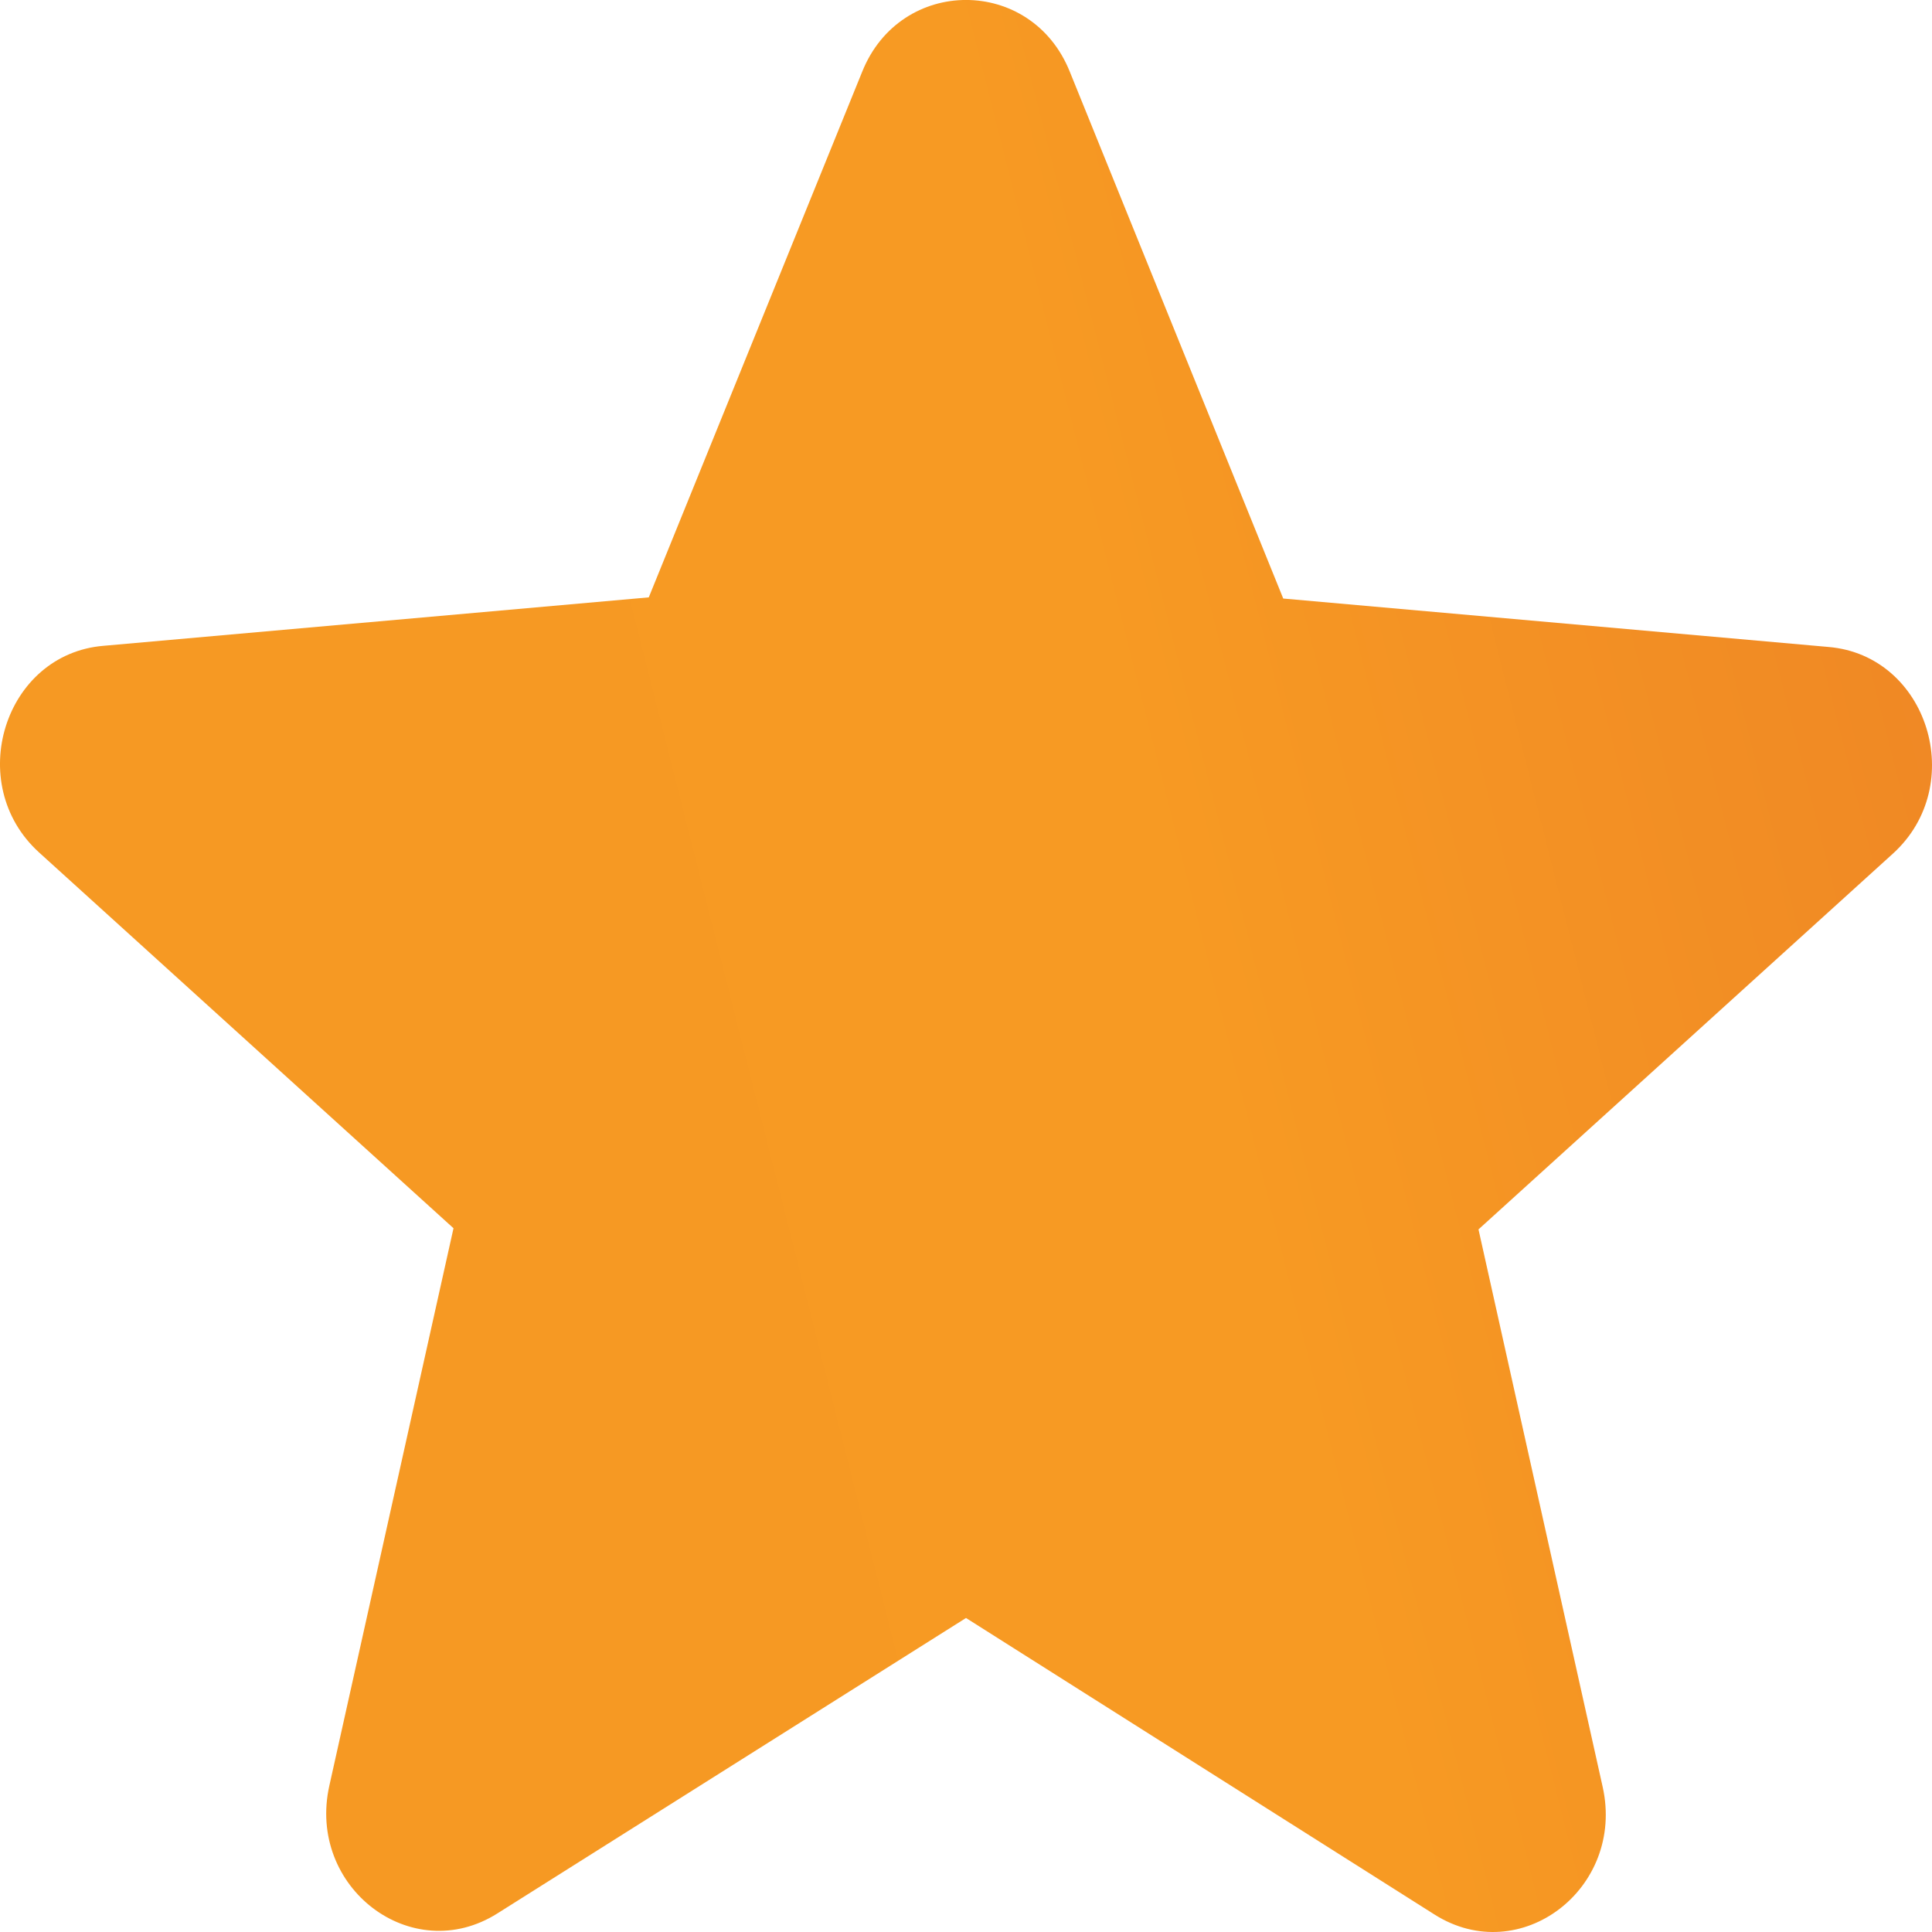 <svg width="15" height="15" viewBox="0 0 15 15" fill="none" xmlns="http://www.w3.org/2000/svg">
<path d="M7.5 12.562L11.137 14.864C11.803 15.286 12.619 14.662 12.443 13.873L11.479 9.545L14.696 6.628C15.283 6.096 14.968 5.088 14.196 5.023L9.963 4.647L8.306 0.557C8.008 -0.186 6.992 -0.186 6.694 0.557L5.037 4.638L0.804 5.014C0.032 5.078 -0.283 6.087 0.304 6.619L3.521 9.536L2.557 13.864C2.381 14.653 3.196 15.277 3.863 14.855L7.5 12.562Z" fill="url(#paint0_linear_1035_8364)"/>
<defs>
<linearGradient id="paint0_linear_1035_8364" x1="2.525" y1="9.525" x2="24.208" y2="4.041" gradientUnits="userSpaceOnUse">
<stop stop-color="#F69923"/>
<stop offset="0.312" stop-color="#F79A23"/>
<stop offset="0.838" stop-color="#E97826"/>
</linearGradient>
</defs>
</svg>
